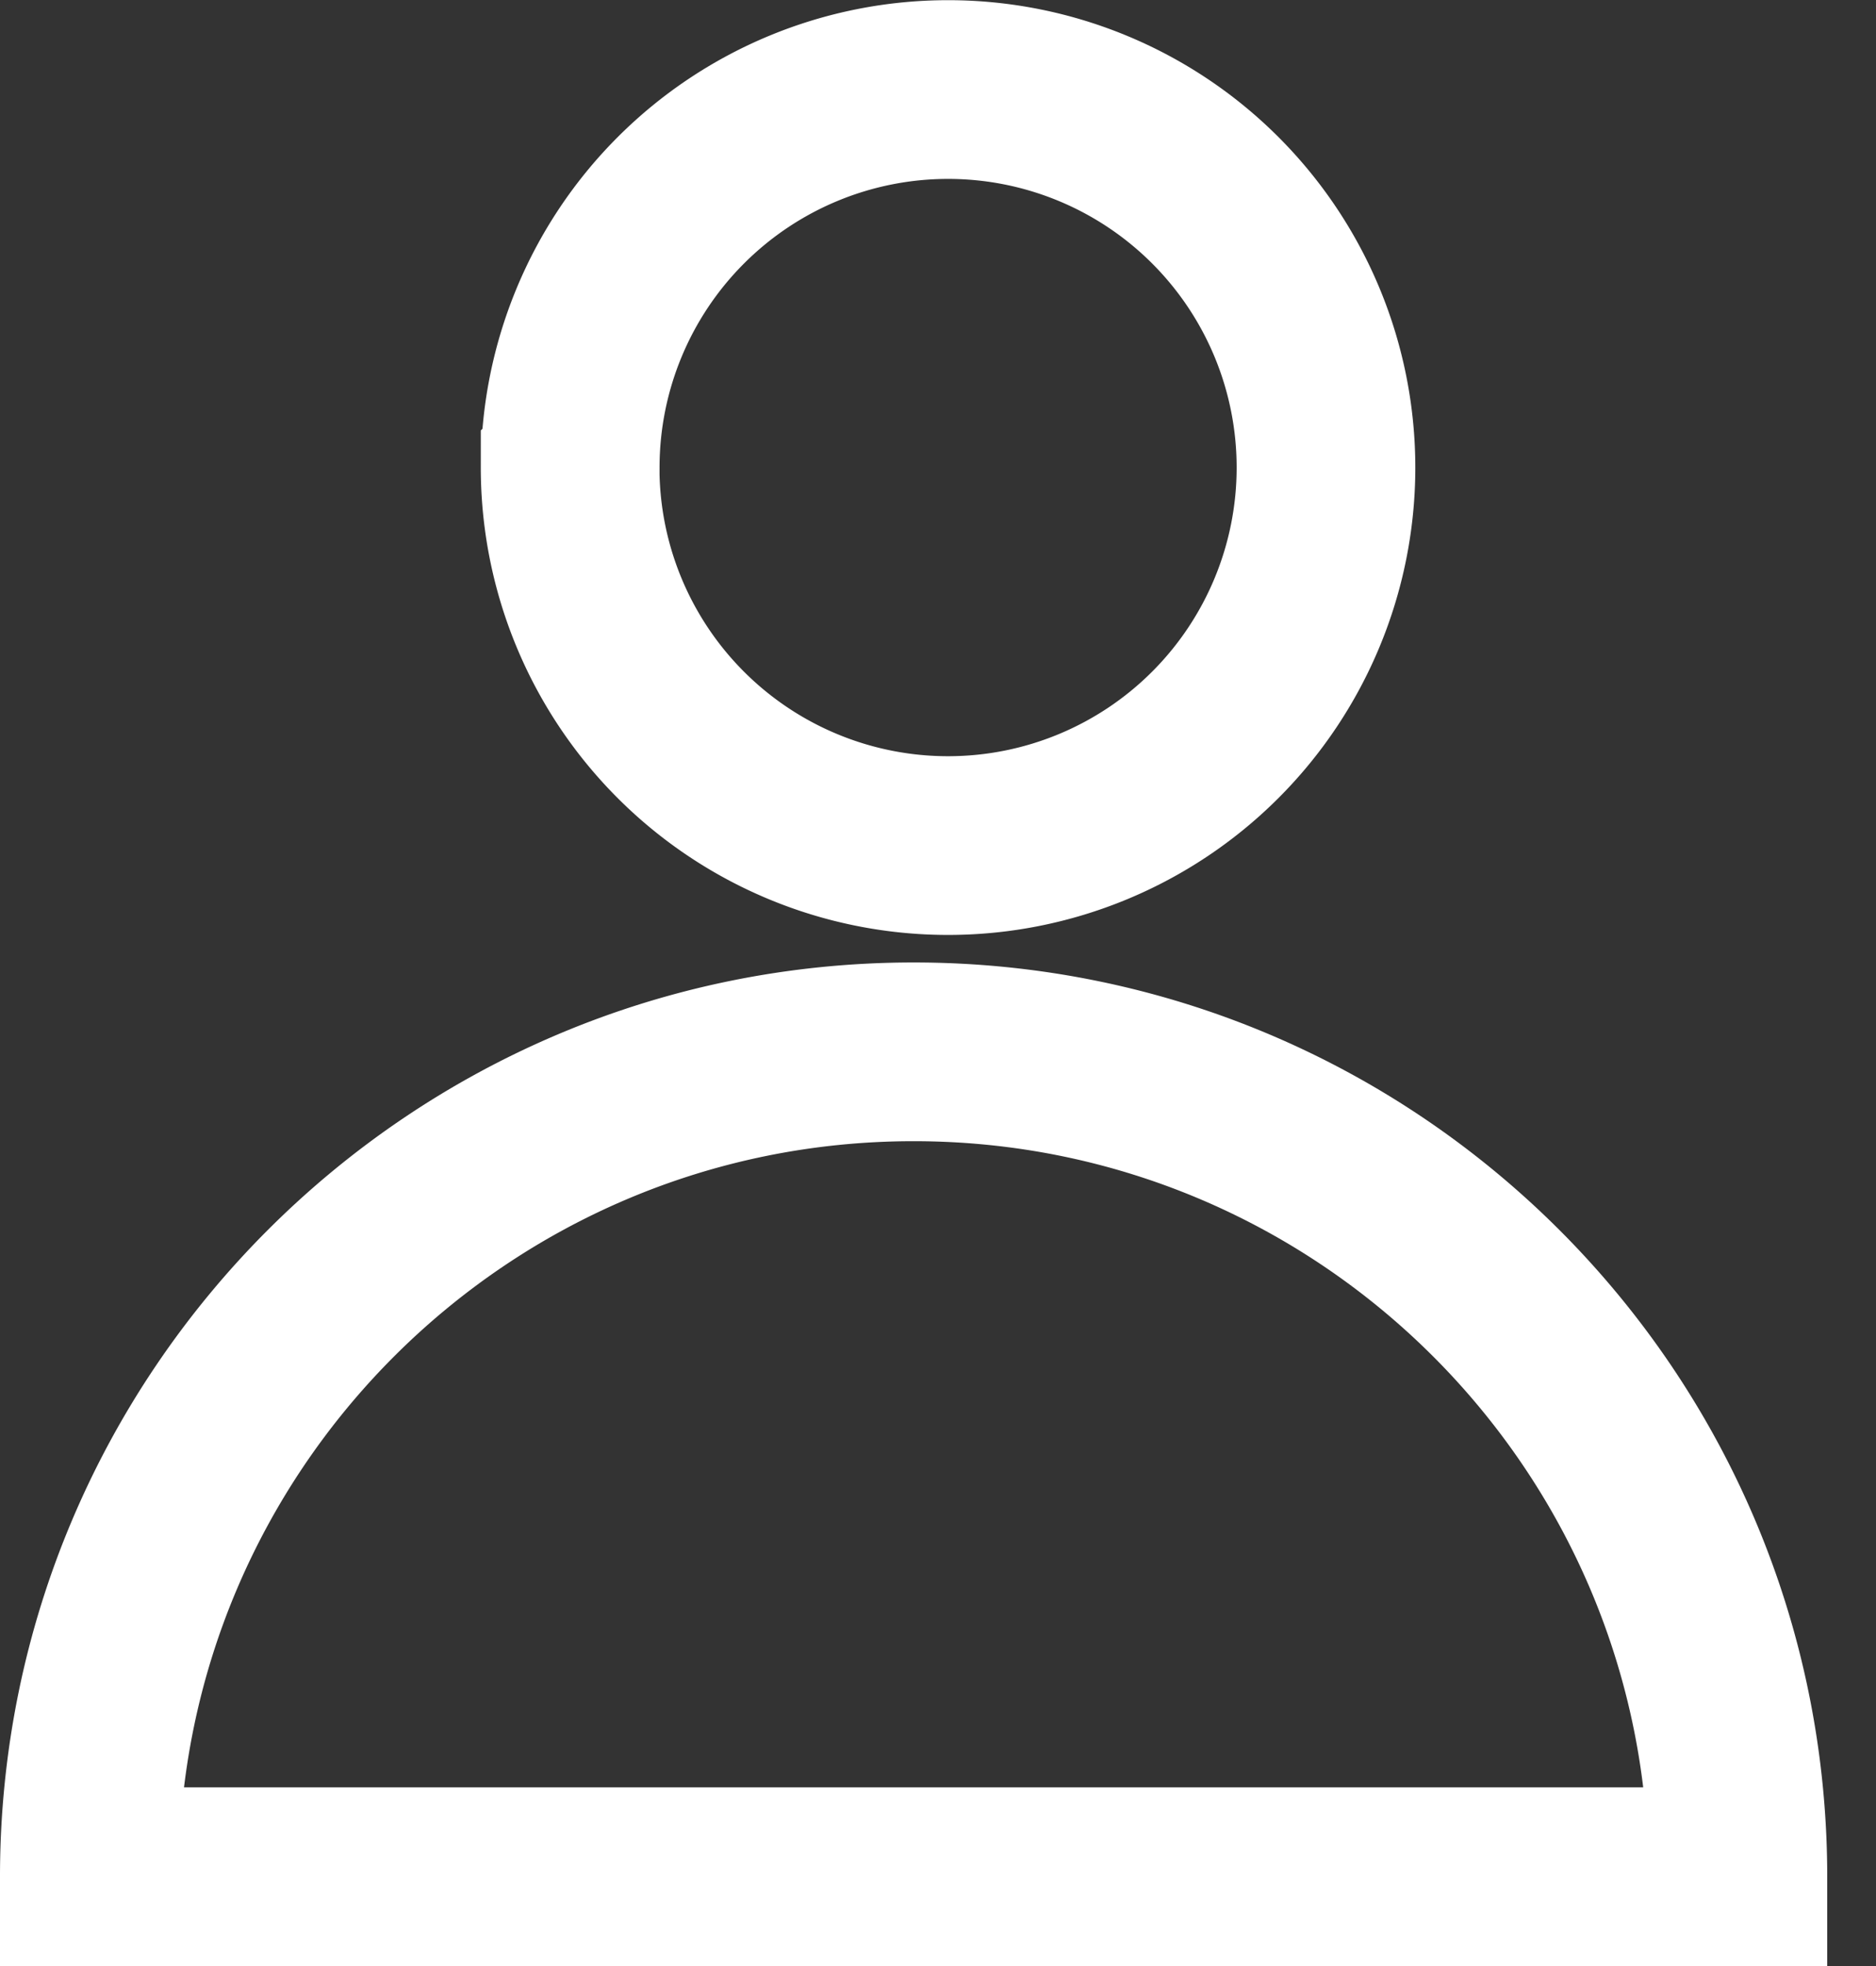 <svg xmlns="http://www.w3.org/2000/svg" width="21" height="22" viewBox="0 0 21 22"><rect x="0" y="0" width="21" height="22" fill="#333333" stroke="none"/><g><g><path fill="none" stroke="#fff" stroke-miterlimit="20" stroke-width="2" d="M6.383 5.23a4.23 4.23 0 1 1 4.229 4.232 4.23 4.23 0 0 1-4.23-4.231zM1 21c0-5.098 4.131-9.23 9.227-9.23s9.227 4.132 9.227 9.23H1z"/></g></g></svg>